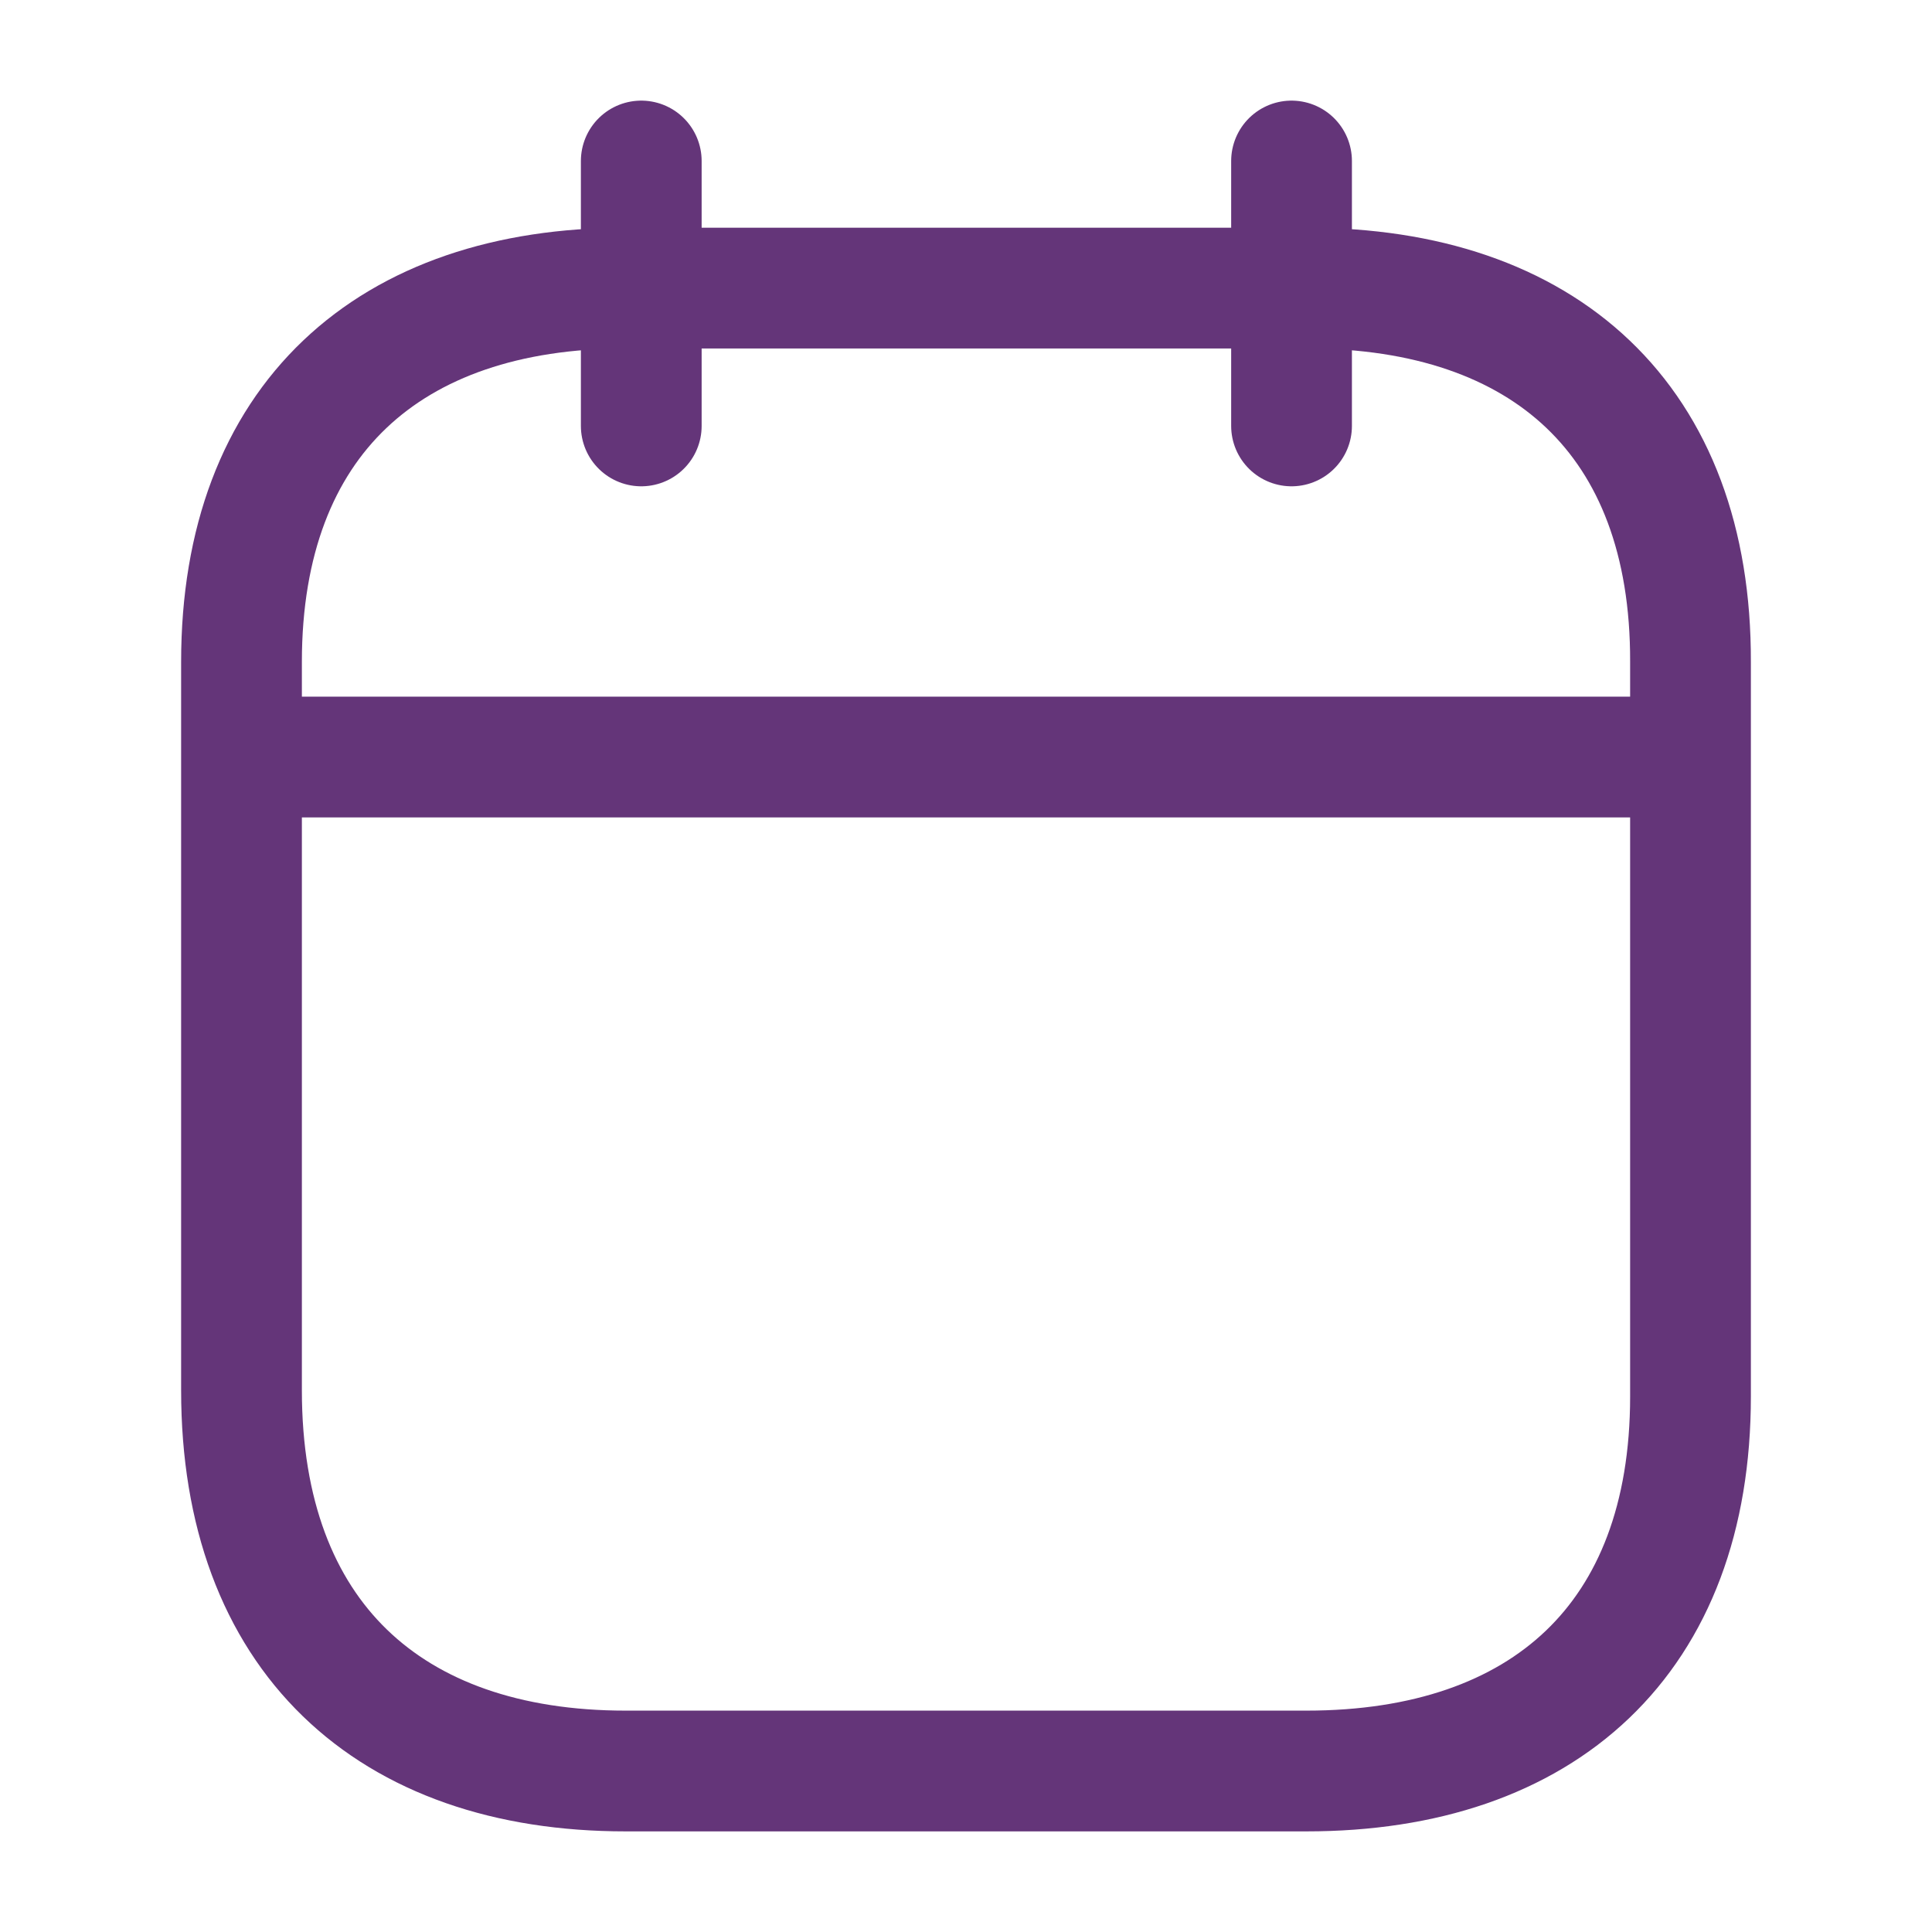 <svg width="24" height="24" viewBox="0 0 24 24" fill="none" xmlns="http://www.w3.org/2000/svg">
<path d="M3.093 9.404H20.916" stroke="#643579" stroke-width="1.5" stroke-linecap="round" stroke-linejoin="round"/>
<path d="M16.044 2V5.291" stroke="#643579" stroke-width="1.5" stroke-linecap="round" stroke-linejoin="round"/>
<path d="M7.966 2V5.291" stroke="#643579" stroke-width="1.5" stroke-linecap="round" stroke-linejoin="round"/>
<path fill-rule="evenodd" clip-rule="evenodd" d="M16.238 3.579H7.771C4.834 3.579 3 5.215 3 8.222V17.272C3 20.326 4.834 22 7.771 22H16.229C19.175 22 21 20.355 21 17.348V8.222C21.009 5.215 19.184 3.579 16.238 3.579Z" stroke="#643579" stroke-width="1.5" stroke-linecap="round" stroke-linejoin="round"/>
</svg>
